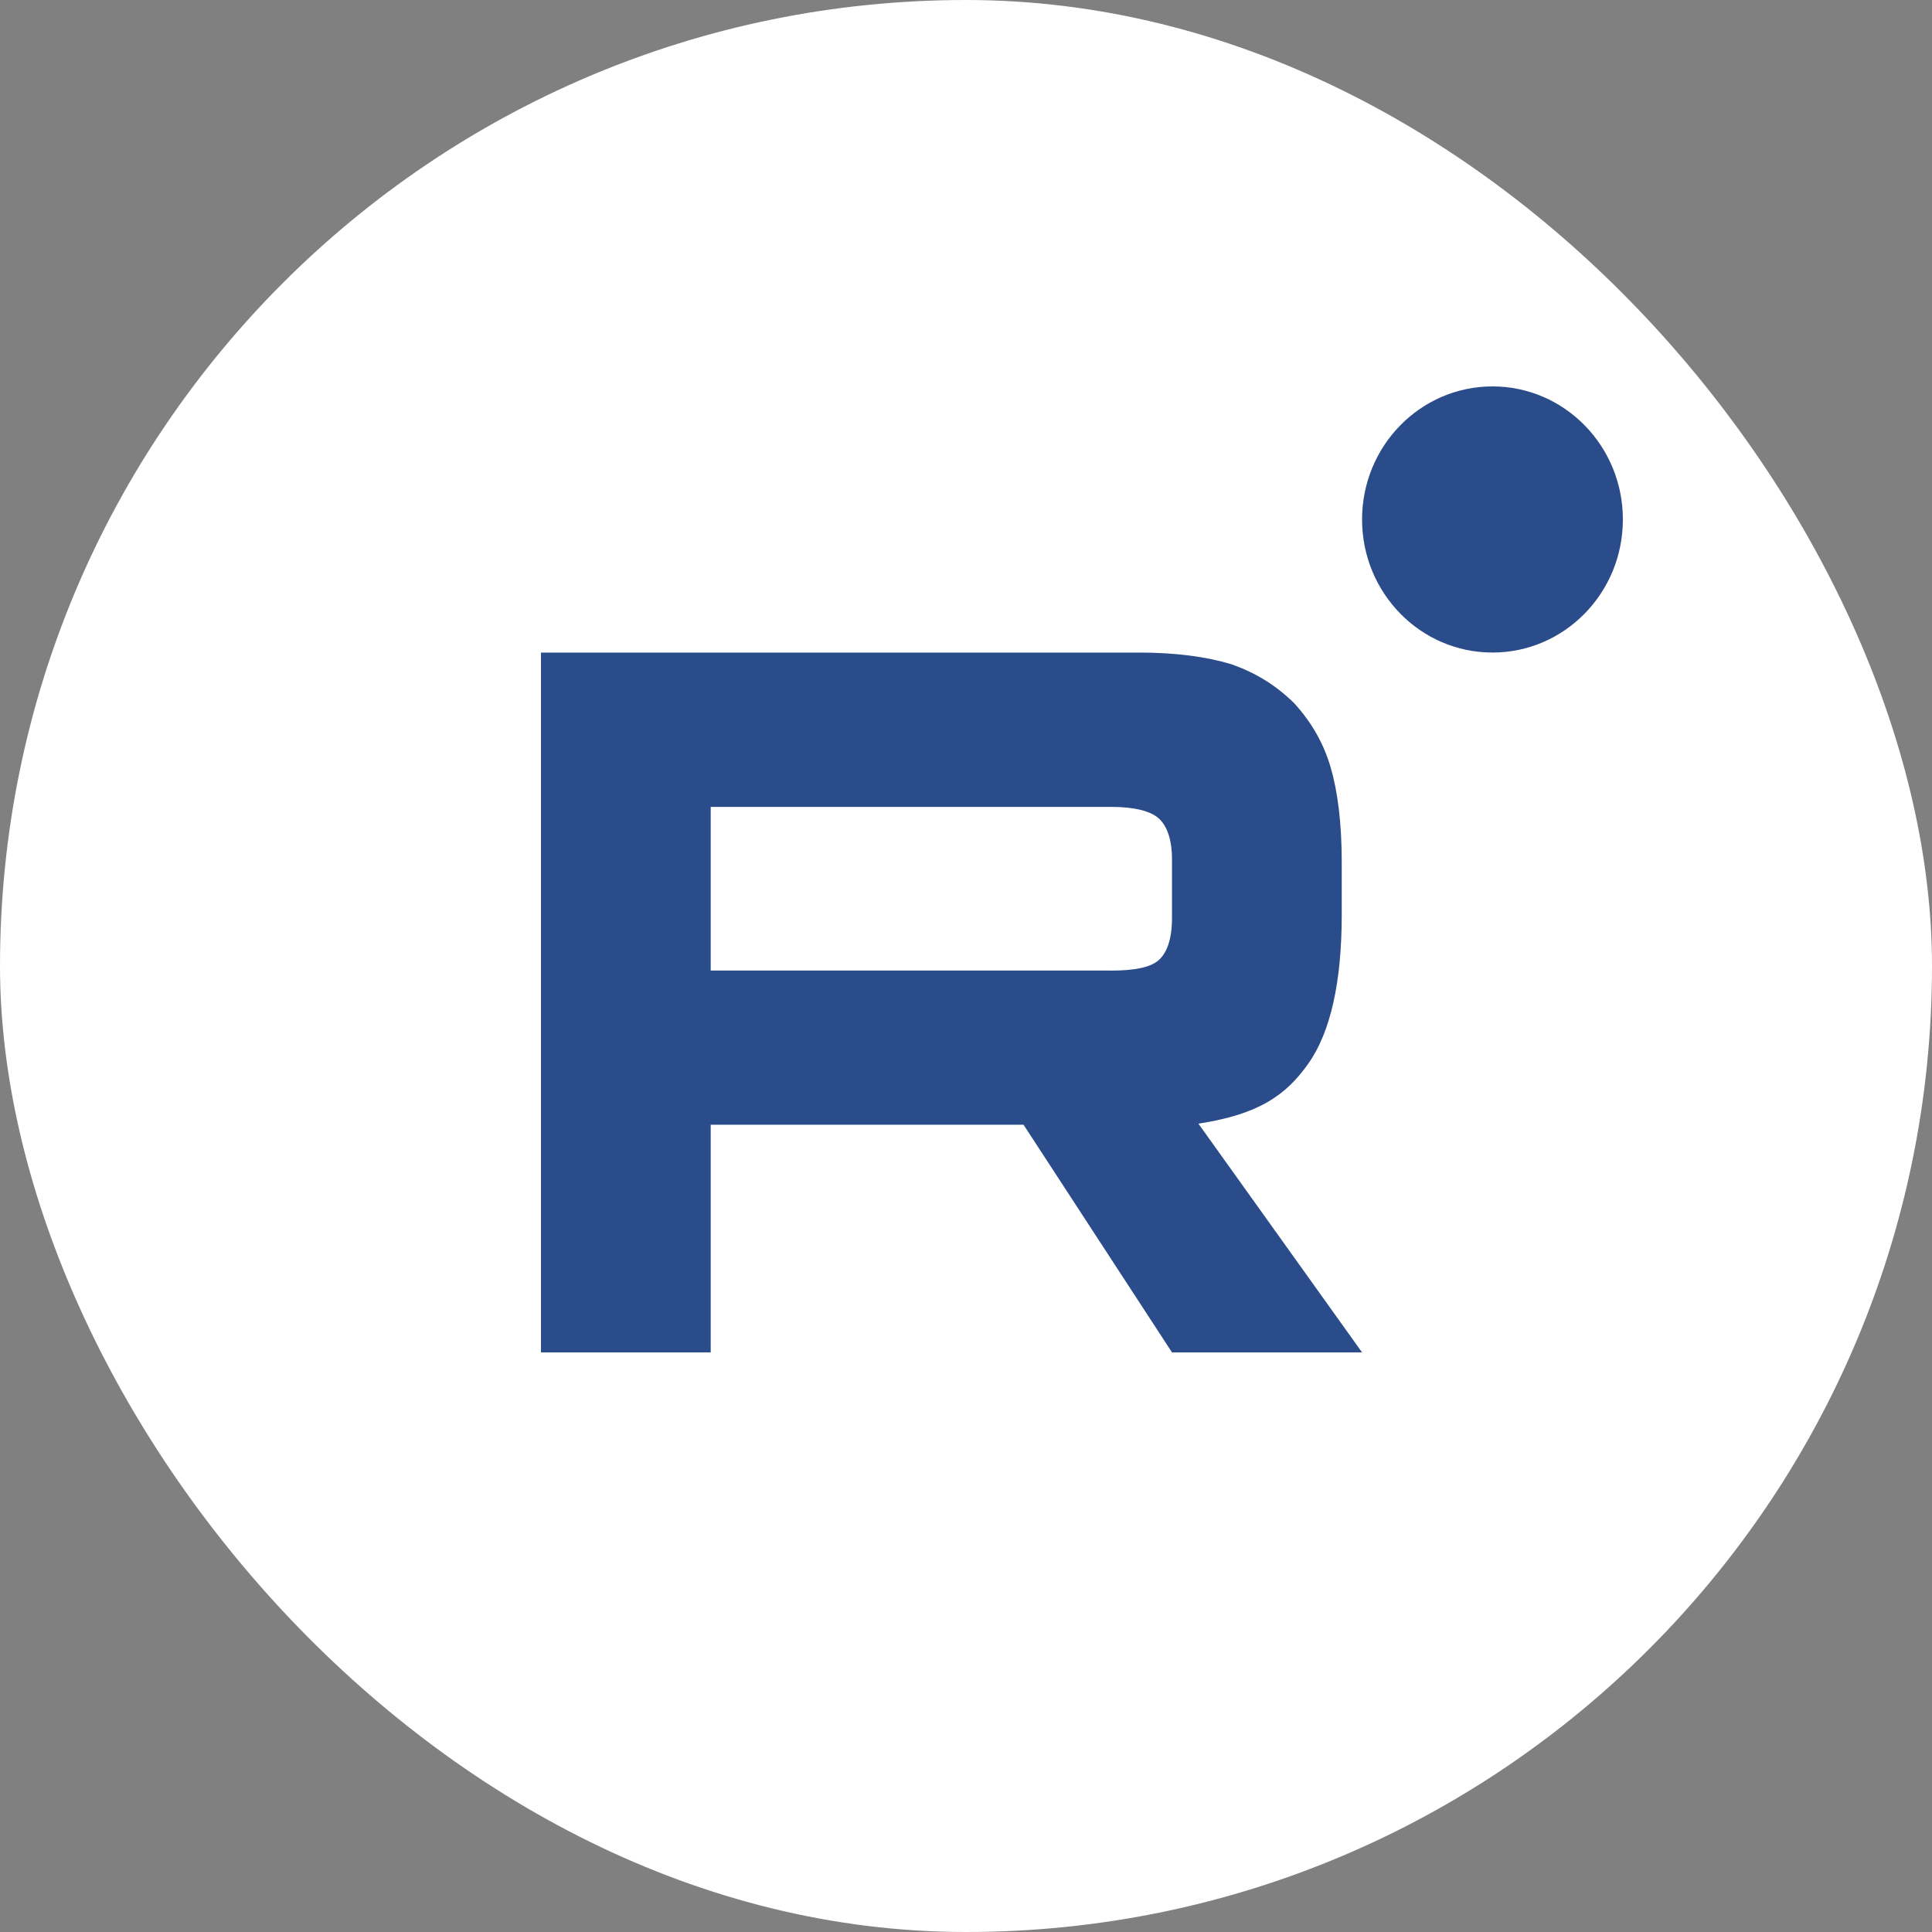 <?xml version="1.0" encoding="UTF-8"?> <svg xmlns="http://www.w3.org/2000/svg" width="50" height="50" viewBox="0 0 50 50" fill="none"><rect x="0" y="0" width="50" height="50" fill="#808080" stroke="none"/><rect width="50" height="50" rx="25" fill="white"></rect><g clip-path="url(#clip0_2054_137)"><path d="M28.752 25.117H18.393V20.882H28.752C29.357 20.882 29.778 20.991 29.989 21.181C30.2 21.371 30.331 21.724 30.331 22.24V23.761C30.331 24.304 30.2 24.657 29.989 24.847C29.778 25.037 29.357 25.119 28.752 25.119V25.117ZM29.462 16.889H14V35H18.393V29.108H26.489L30.331 35H35.25L31.015 29.08C32.576 28.841 33.277 28.347 33.855 27.532C34.434 26.717 34.724 25.415 34.724 23.676V22.318C34.724 21.287 34.618 20.472 34.434 19.848C34.249 19.223 33.934 18.68 33.487 18.192C33.014 17.73 32.488 17.405 31.856 17.187C31.224 16.997 30.435 16.888 29.462 16.888V16.889Z" fill="#2B4C8A"></path><path d="M38.625 16.888C40.489 16.888 42 15.346 42 13.444C42 11.542 40.489 10 38.625 10C36.761 10 35.25 11.542 35.25 13.444C35.25 15.346 36.761 16.888 38.625 16.888Z" fill="#2B4C8A"></path></g><defs><clipPath id="clip0_2054_137"><rect width="28" height="25" fill="white" transform="translate(14 10)"></rect></clipPath></defs></svg> 